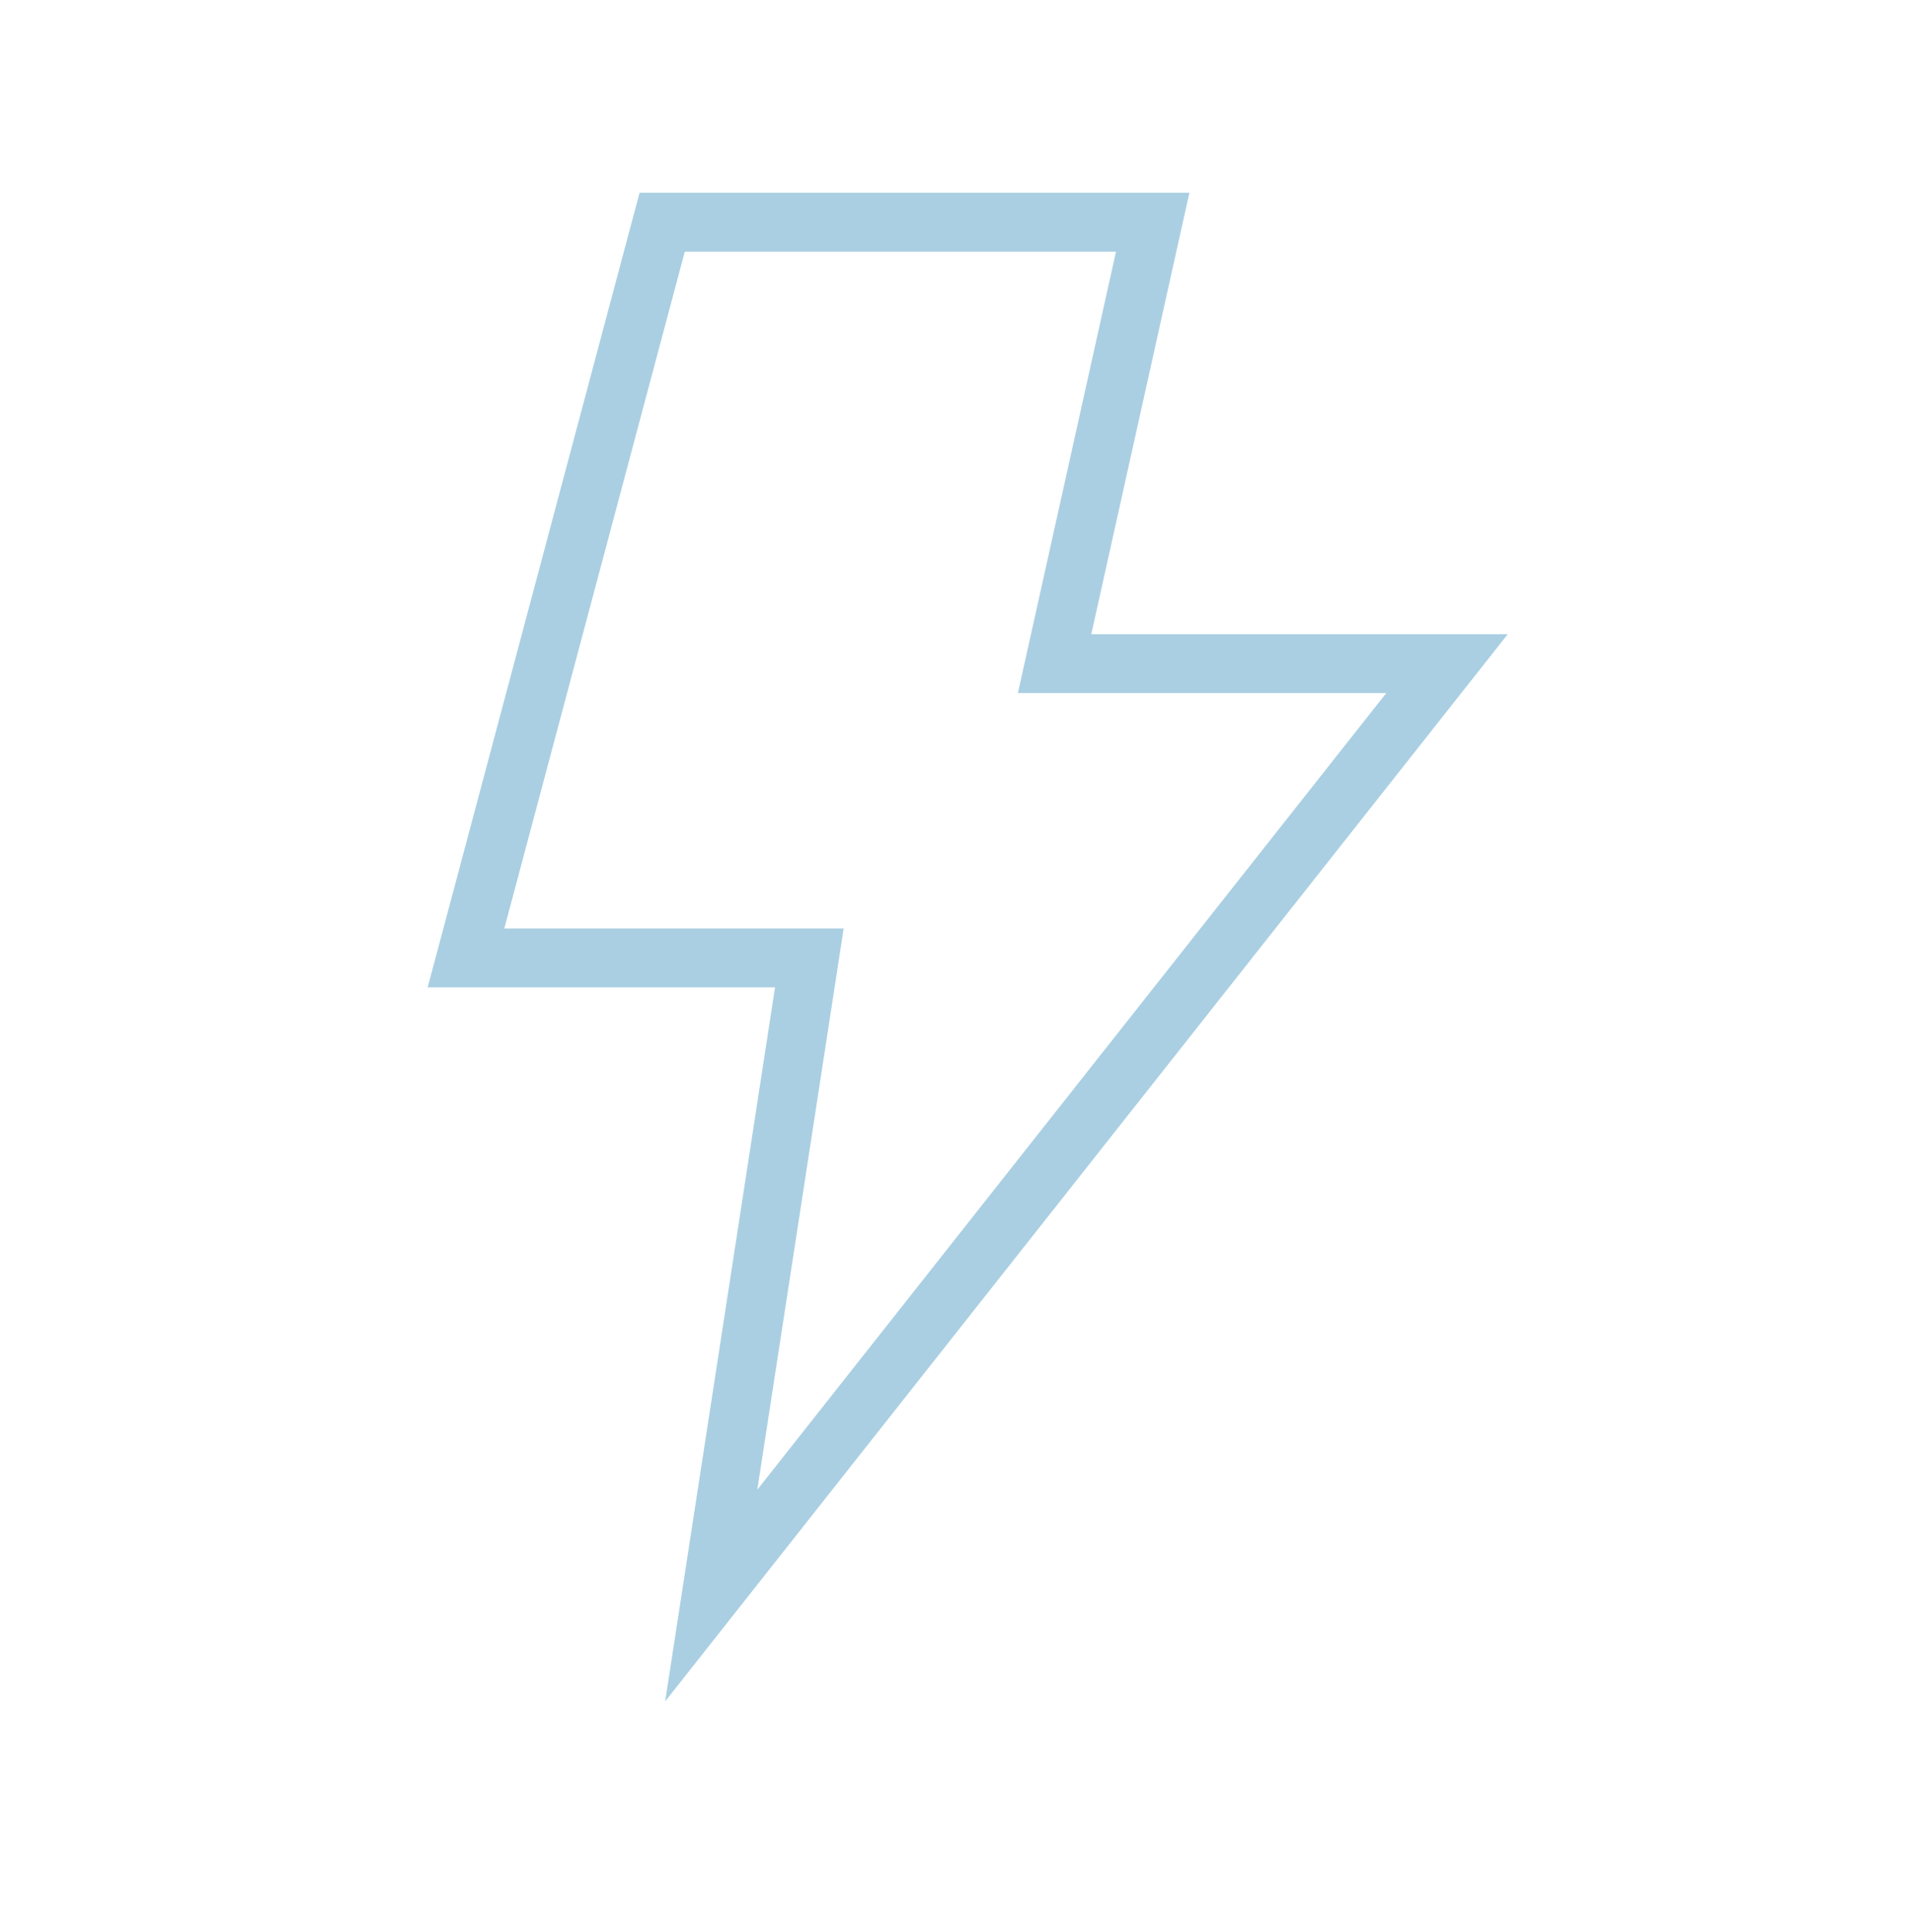 <svg width="100" height="101" viewBox="0 0 100 101" fill="none" xmlns="http://www.w3.org/2000/svg">
<path d="M60.256 11.616L34.615 11.616L24.359 50.078L42.308 50.078L37.179 83.411L75.641 34.693L55.128 34.693L60.256 11.616Z" stroke="#AACFE2" stroke-width="3.077" stroke-miterlimit="10" stroke-linecap="square"/>
</svg>
